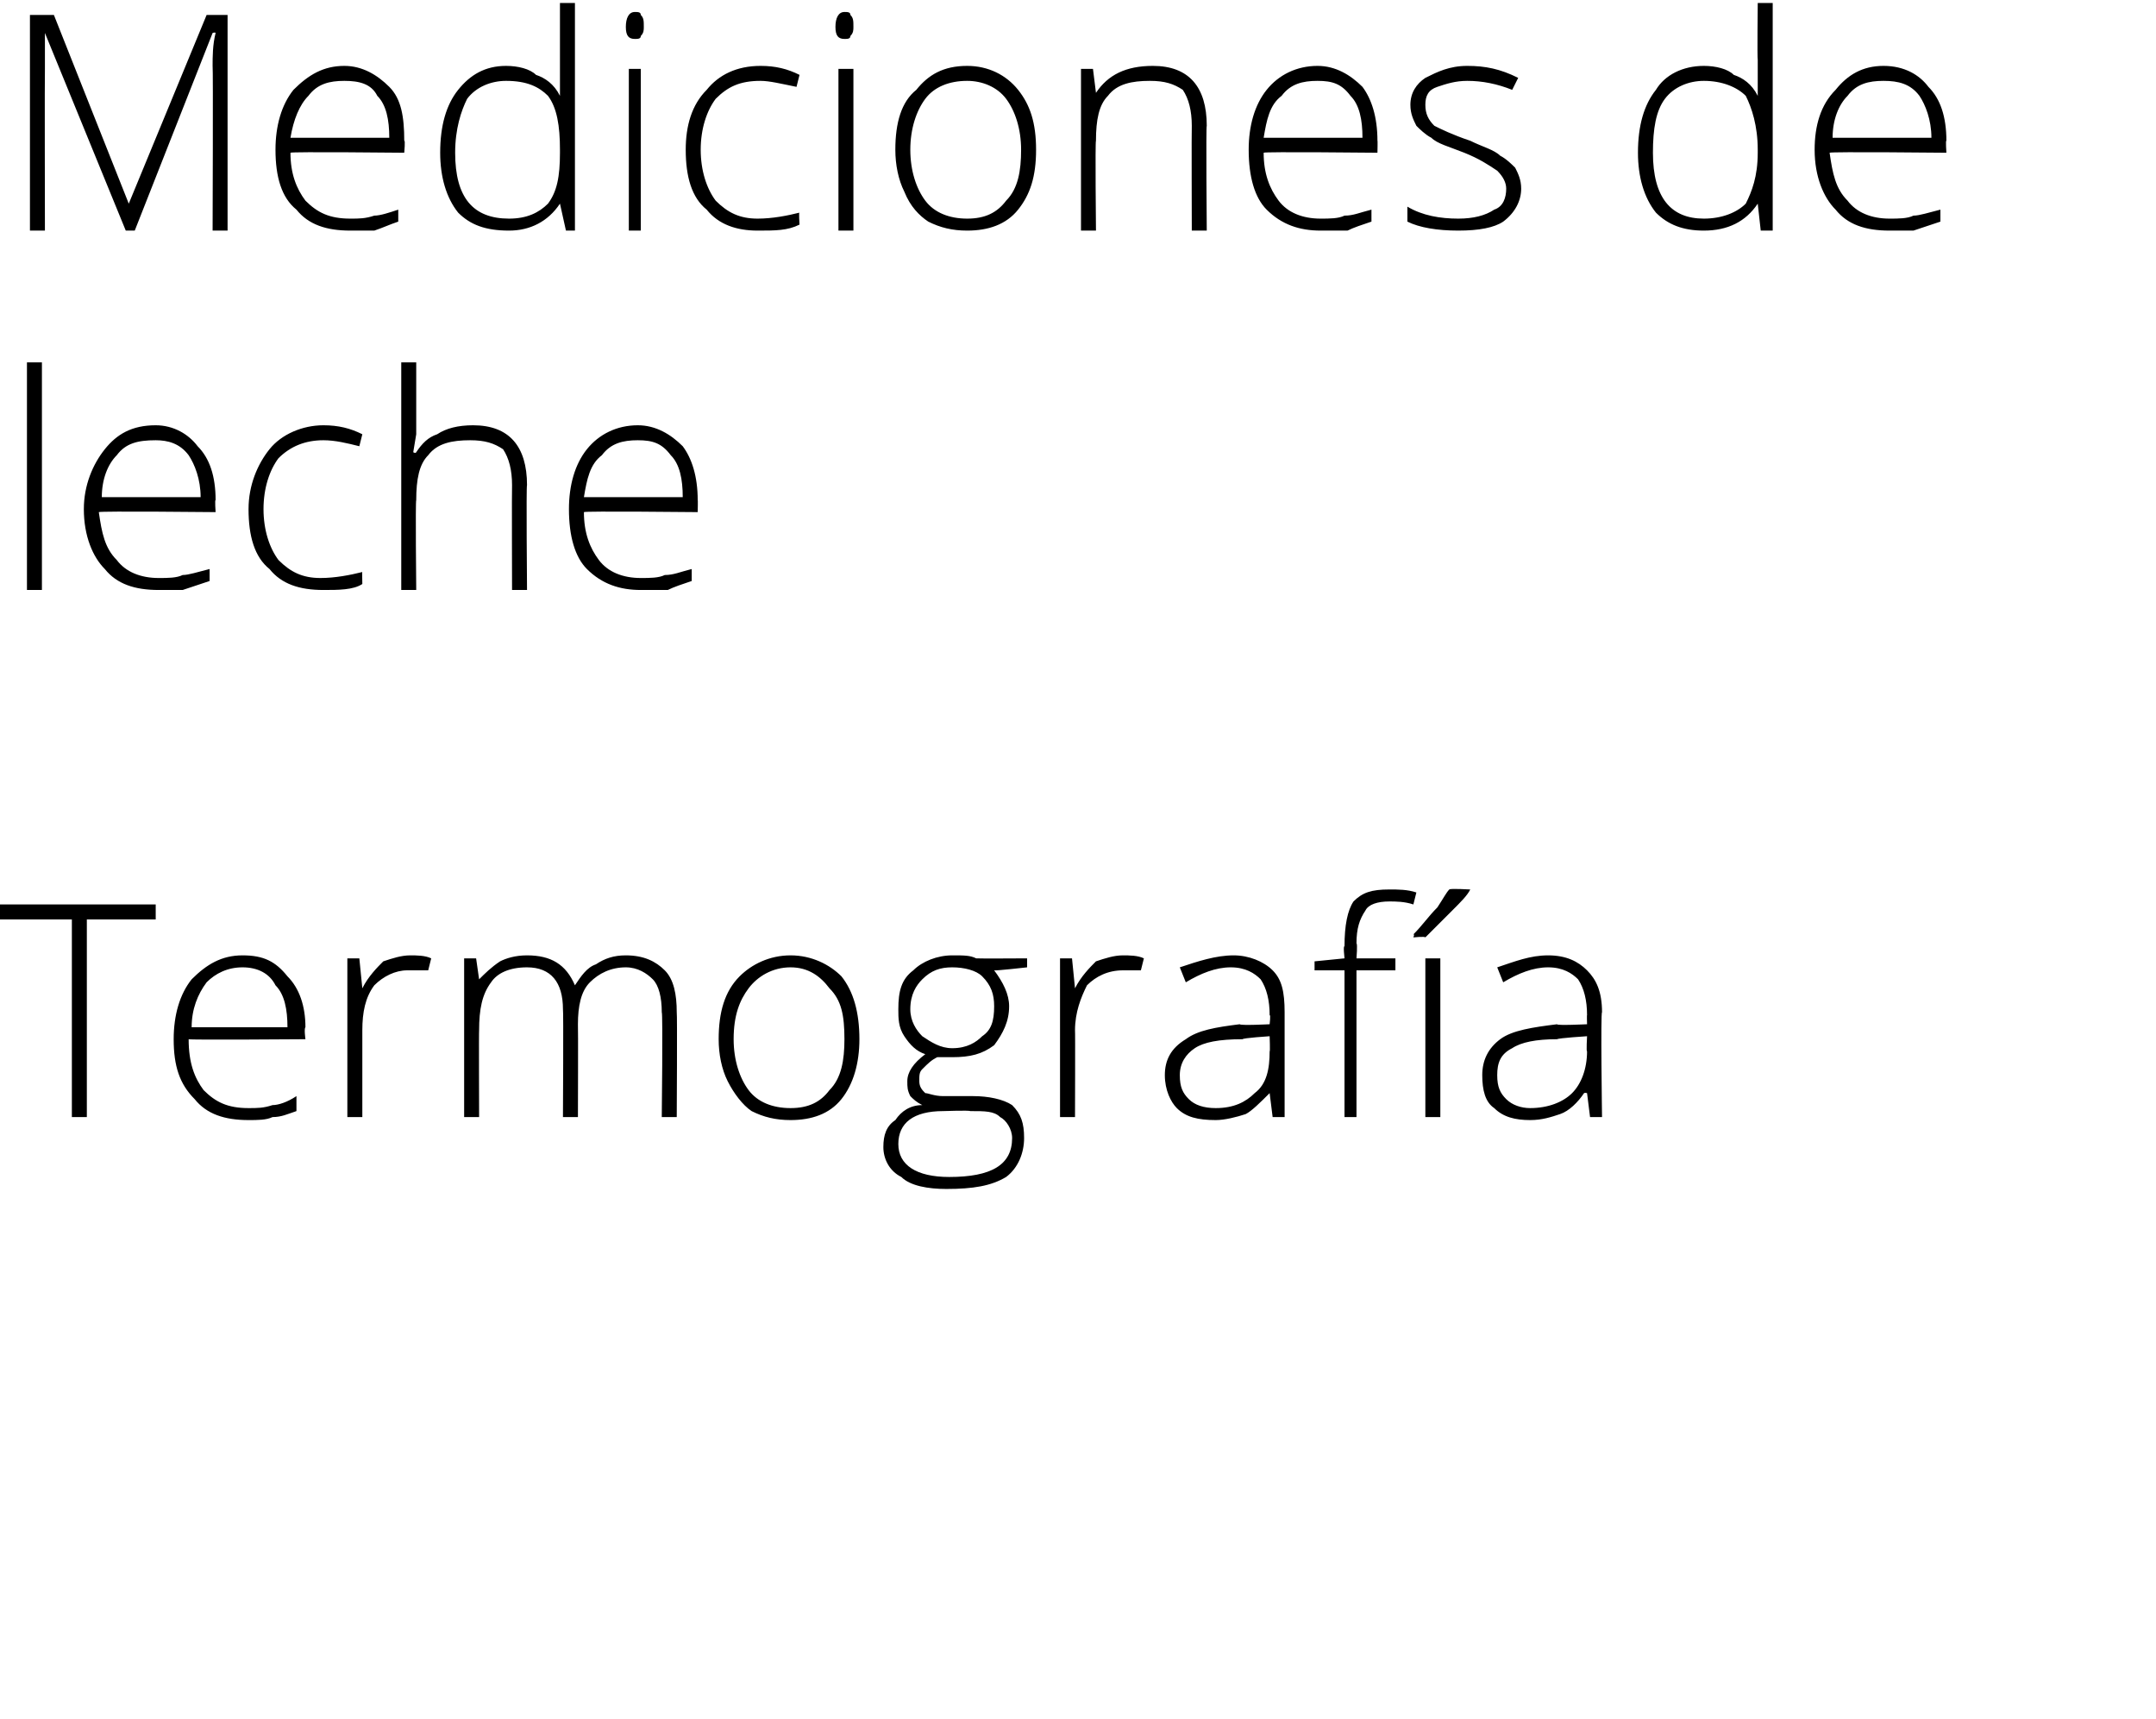 <?xml version="1.0" standalone="no"?><!DOCTYPE svg PUBLIC "-//W3C//DTD SVG 1.1//EN" "http://www.w3.org/Graphics/SVG/1.1/DTD/svg11.dtd"><svg xmlns="http://www.w3.org/2000/svg" version="1.1" width="72px" height="57.4px" viewBox="0 0 72 57.4">  <desc>Mediciones de leche Termograf a</desc>  <defs/>  <g id="Polygon137523">    <path d="M 2.9 37.3 L 2.4 37.3 L 2.4 30.7 L 0 30.7 L 0 30.2 L 5.2 30.2 L 5.2 30.7 L 2.9 30.7 L 2.9 37.3 Z M 8.3 37.4 C 7.5 37.4 6.9 37.2 6.5 36.7 C 6 36.2 5.8 35.6 5.8 34.7 C 5.8 33.9 6 33.2 6.4 32.7 C 6.9 32.2 7.4 31.9 8.1 31.9 C 8.8 31.9 9.2 32.1 9.6 32.6 C 10 33 10.2 33.6 10.2 34.3 C 10.15 34.34 10.2 34.7 10.2 34.7 C 10.2 34.7 6.33 34.73 6.3 34.7 C 6.3 35.5 6.5 36 6.8 36.4 C 7.2 36.8 7.6 37 8.3 37 C 8.6 37 8.8 37 9.1 36.9 C 9.3 36.9 9.6 36.8 9.9 36.6 C 9.9 36.6 9.9 37.1 9.9 37.1 C 9.6 37.2 9.4 37.3 9.1 37.3 C 8.9 37.4 8.6 37.4 8.3 37.4 Z M 8.1 32.3 C 7.6 32.3 7.2 32.5 6.9 32.8 C 6.6 33.2 6.4 33.7 6.4 34.3 C 6.4 34.3 9.6 34.3 9.6 34.3 C 9.6 33.7 9.5 33.2 9.2 32.9 C 9 32.5 8.6 32.3 8.1 32.3 Z M 13.7 31.9 C 13.9 31.9 14.2 31.9 14.4 32 C 14.4 32 14.3 32.4 14.3 32.4 C 14.1 32.4 13.9 32.4 13.6 32.4 C 13.2 32.4 12.8 32.6 12.5 32.9 C 12.2 33.3 12.1 33.8 12.1 34.4 C 12.1 34.39 12.1 37.3 12.1 37.3 L 11.6 37.3 L 11.6 32 L 12 32 L 12.1 33 C 12.1 33 12.11 32.97 12.1 33 C 12.3 32.6 12.6 32.3 12.8 32.1 C 13.1 32 13.4 31.9 13.7 31.9 Z M 22.1 37.3 C 22.1 37.3 22.14 33.84 22.1 33.8 C 22.1 33.3 22 32.9 21.8 32.7 C 21.6 32.5 21.3 32.3 20.9 32.3 C 20.4 32.3 20 32.5 19.7 32.8 C 19.4 33.1 19.3 33.6 19.3 34.2 C 19.31 34.21 19.3 37.3 19.3 37.3 L 18.8 37.3 C 18.8 37.3 18.82 33.69 18.8 33.7 C 18.8 32.8 18.4 32.3 17.6 32.3 C 17 32.3 16.6 32.5 16.4 32.8 C 16.1 33.2 16 33.7 16 34.4 C 15.99 34.39 16 37.3 16 37.3 L 15.5 37.3 L 15.5 32 L 15.9 32 L 16 32.7 C 16 32.7 16.04 32.74 16 32.7 C 16.2 32.5 16.4 32.3 16.7 32.1 C 16.9 32 17.2 31.9 17.6 31.9 C 18.4 31.9 18.9 32.2 19.2 32.9 C 19.2 32.9 19.2 32.9 19.2 32.9 C 19.4 32.6 19.6 32.3 19.9 32.2 C 20.2 32 20.5 31.9 20.9 31.9 C 21.5 31.9 21.9 32.1 22.2 32.4 C 22.5 32.7 22.6 33.2 22.6 33.8 C 22.62 33.85 22.6 37.3 22.6 37.3 L 22.1 37.3 Z M 28.7 34.7 C 28.7 35.5 28.5 36.2 28.1 36.7 C 27.7 37.2 27.1 37.4 26.4 37.4 C 25.9 37.4 25.5 37.3 25.1 37.1 C 24.8 36.9 24.5 36.5 24.3 36.1 C 24.1 35.7 24 35.2 24 34.7 C 24 33.8 24.2 33.1 24.7 32.6 C 25.1 32.2 25.7 31.9 26.4 31.9 C 27.1 31.9 27.7 32.2 28.1 32.6 C 28.5 33.1 28.7 33.8 28.7 34.7 Z M 24.5 34.7 C 24.5 35.4 24.7 36 25 36.4 C 25.3 36.8 25.8 37 26.4 37 C 27 37 27.4 36.8 27.7 36.4 C 28.1 36 28.2 35.4 28.2 34.7 C 28.2 33.9 28.1 33.4 27.7 33 C 27.4 32.6 27 32.3 26.4 32.3 C 25.8 32.3 25.3 32.6 25 33 C 24.7 33.4 24.5 33.9 24.5 34.7 Z M 34.3 32 L 34.3 32.3 C 34.3 32.3 33.24 32.42 33.2 32.4 C 33.5 32.8 33.7 33.2 33.7 33.6 C 33.7 34.1 33.5 34.5 33.2 34.9 C 32.8 35.2 32.4 35.3 31.8 35.3 C 31.6 35.3 31.4 35.3 31.3 35.3 C 31.1 35.4 31 35.5 30.8 35.7 C 30.7 35.8 30.7 35.9 30.7 36.1 C 30.7 36.3 30.8 36.4 30.9 36.5 C 31 36.5 31.2 36.6 31.5 36.6 C 31.5 36.6 32.5 36.6 32.5 36.6 C 33 36.6 33.5 36.7 33.8 36.9 C 34.1 37.2 34.2 37.5 34.2 38 C 34.2 38.5 34 39 33.6 39.3 C 33.1 39.6 32.5 39.7 31.6 39.7 C 31 39.7 30.4 39.6 30.1 39.3 C 29.7 39.1 29.5 38.7 29.5 38.3 C 29.5 37.9 29.6 37.6 29.9 37.4 C 30.1 37.1 30.4 36.9 30.8 36.9 C 30.6 36.8 30.5 36.7 30.4 36.6 C 30.3 36.4 30.3 36.3 30.3 36.1 C 30.3 35.8 30.5 35.5 30.9 35.2 C 30.6 35.1 30.4 34.9 30.2 34.6 C 30 34.3 30 34 30 33.7 C 30 33.1 30.1 32.7 30.5 32.4 C 30.8 32.1 31.3 31.9 31.8 31.9 C 32.2 31.9 32.4 31.9 32.6 32 C 32.64 32.01 34.3 32 34.3 32 Z M 31.5 37.1 C 30.5 37.1 30 37.5 30 38.2 C 30 38.9 30.6 39.3 31.7 39.3 C 33.1 39.3 33.8 38.9 33.8 38 C 33.8 37.7 33.6 37.4 33.4 37.3 C 33.2 37.1 32.9 37.1 32.4 37.1 C 32.37 37.07 31.5 37.1 31.5 37.1 C 31.5 37.1 31.5 37.07 31.5 37.1 Z M 30.4 33.7 C 30.4 34.1 30.6 34.4 30.8 34.6 C 31.1 34.8 31.4 35 31.8 35 C 32.3 35 32.6 34.8 32.8 34.6 C 33.1 34.4 33.2 34.1 33.2 33.6 C 33.2 33.2 33.1 32.9 32.8 32.6 C 32.6 32.4 32.2 32.3 31.8 32.3 C 31.4 32.3 31.1 32.4 30.8 32.7 C 30.6 32.9 30.4 33.2 30.4 33.7 Z M 37.5 31.9 C 37.7 31.9 38 31.9 38.2 32 C 38.2 32 38.1 32.4 38.1 32.4 C 37.9 32.4 37.7 32.4 37.5 32.4 C 37 32.4 36.6 32.6 36.3 32.9 C 36.1 33.3 35.9 33.8 35.9 34.4 C 35.91 34.39 35.9 37.3 35.9 37.3 L 35.4 37.3 L 35.4 32 L 35.8 32 L 35.9 33 C 35.9 33 35.92 32.97 35.9 33 C 36.1 32.6 36.4 32.3 36.6 32.1 C 36.9 32 37.2 31.9 37.5 31.9 Z M 42.5 37.3 L 42.4 36.5 C 42.4 36.5 42.38 36.48 42.4 36.5 C 42.1 36.8 41.8 37.1 41.6 37.2 C 41.3 37.3 40.9 37.4 40.6 37.4 C 40 37.4 39.6 37.3 39.3 37 C 39.1 36.8 38.9 36.4 38.9 35.9 C 38.9 35.4 39.1 35 39.6 34.7 C 40 34.4 40.6 34.3 41.4 34.2 C 41.43 34.25 42.4 34.2 42.4 34.2 C 42.4 34.2 42.44 33.87 42.4 33.9 C 42.4 33.4 42.3 33 42.1 32.7 C 41.9 32.5 41.6 32.3 41.1 32.3 C 40.6 32.3 40.1 32.5 39.6 32.8 C 39.6 32.8 39.4 32.3 39.4 32.3 C 40 32.1 40.6 31.9 41.2 31.9 C 41.7 31.9 42.2 32.1 42.5 32.4 C 42.8 32.7 42.9 33.1 42.9 33.8 C 42.9 33.79 42.9 37.3 42.9 37.3 L 42.5 37.3 Z M 40.6 37 C 41.2 37 41.6 36.8 41.9 36.5 C 42.3 36.2 42.4 35.7 42.4 35.1 C 42.42 35.14 42.4 34.6 42.4 34.6 C 42.4 34.6 41.49 34.66 41.5 34.7 C 40.7 34.7 40.2 34.8 39.9 35 C 39.6 35.2 39.4 35.5 39.4 35.9 C 39.4 36.3 39.5 36.5 39.7 36.7 C 39.9 36.9 40.2 37 40.6 37 Z M 46.6 32.4 L 45.3 32.4 L 45.3 37.3 L 44.9 37.3 L 44.9 32.4 L 43.9 32.4 L 43.9 32.1 L 44.9 32 C 44.9 32 44.85 31.56 44.9 31.6 C 44.9 30.9 45 30.4 45.2 30.1 C 45.5 29.8 45.8 29.7 46.4 29.7 C 46.7 29.7 47 29.7 47.3 29.8 C 47.3 29.8 47.2 30.2 47.2 30.2 C 46.9 30.1 46.6 30.1 46.4 30.1 C 46 30.1 45.7 30.2 45.6 30.4 C 45.4 30.7 45.3 31 45.3 31.5 C 45.34 31.52 45.3 32 45.3 32 L 46.6 32 L 46.6 32.4 Z M 48.1 37.3 L 47.6 37.3 L 47.6 32 L 48.1 32 L 48.1 37.3 Z M 47.2 31.2 C 47.5 30.9 47.7 30.6 48 30.3 C 48.2 30 48.3 29.8 48.4 29.7 C 48.43 29.66 49.1 29.7 49.1 29.7 C 49.1 29.7 49.12 29.74 49.1 29.7 C 49 29.9 48.8 30.1 48.5 30.4 C 48.2 30.7 47.9 31 47.6 31.3 C 47.59 31.26 47.2 31.3 47.2 31.3 C 47.2 31.3 47.25 31.18 47.2 31.2 Z M 53.1 37.3 L 53 36.5 C 53 36.5 52.93 36.48 52.9 36.5 C 52.7 36.8 52.4 37.1 52.1 37.2 C 51.8 37.3 51.5 37.4 51.1 37.4 C 50.6 37.4 50.2 37.3 49.9 37 C 49.6 36.8 49.5 36.4 49.5 35.9 C 49.5 35.4 49.7 35 50.1 34.7 C 50.5 34.4 51.2 34.3 52 34.2 C 51.98 34.25 53 34.2 53 34.2 C 53 34.2 52.99 33.87 53 33.9 C 53 33.4 52.9 33 52.7 32.7 C 52.5 32.5 52.2 32.3 51.7 32.3 C 51.2 32.3 50.7 32.5 50.2 32.8 C 50.2 32.8 50 32.3 50 32.3 C 50.6 32.1 51.1 31.9 51.7 31.9 C 52.3 31.9 52.7 32.1 53 32.4 C 53.3 32.7 53.5 33.1 53.5 33.8 C 53.45 33.79 53.5 37.3 53.5 37.3 L 53.1 37.3 Z M 51.1 37 C 51.7 37 52.2 36.8 52.5 36.5 C 52.8 36.2 53 35.7 53 35.1 C 52.97 35.14 53 34.6 53 34.6 C 53 34.6 52.05 34.66 52 34.7 C 51.3 34.7 50.8 34.8 50.5 35 C 50.1 35.2 50 35.5 50 35.9 C 50 36.3 50.1 36.5 50.3 36.7 C 50.5 36.9 50.8 37 51.1 37 Z " stroke="none" fill="#000"/>  </g>  <g id="Polygon137522">    <path d="M 1.4 19.7 L 0.9 19.7 L 0.9 12.1 L 1.4 12.1 L 1.4 19.7 Z M 5.3 19.7 C 4.5 19.7 3.9 19.5 3.5 19 C 3.1 18.6 2.8 17.9 2.8 17 C 2.8 16.2 3.1 15.5 3.5 15 C 3.9 14.5 4.4 14.2 5.2 14.2 C 5.8 14.2 6.3 14.5 6.6 14.9 C 7 15.3 7.2 15.9 7.2 16.7 C 7.17 16.67 7.2 17.1 7.2 17.1 C 7.2 17.1 3.35 17.06 3.3 17.1 C 3.4 17.8 3.5 18.3 3.9 18.7 C 4.2 19.1 4.7 19.3 5.3 19.3 C 5.6 19.3 5.9 19.3 6.1 19.2 C 6.3 19.2 6.6 19.1 7 19 C 7 19 7 19.4 7 19.4 C 6.7 19.5 6.4 19.6 6.1 19.7 C 5.9 19.7 5.6 19.7 5.3 19.7 Z M 5.2 14.7 C 4.6 14.7 4.2 14.8 3.9 15.2 C 3.6 15.5 3.4 16 3.4 16.6 C 3.4 16.6 6.7 16.6 6.7 16.6 C 6.7 16 6.5 15.5 6.3 15.2 C 6 14.8 5.6 14.7 5.2 14.7 Z M 12.1 19.5 C 11.8 19.7 11.3 19.7 10.8 19.7 C 10 19.7 9.4 19.5 9 19 C 8.5 18.6 8.3 17.9 8.3 17 C 8.3 16.2 8.6 15.5 9 15 C 9.4 14.5 10.1 14.2 10.8 14.2 C 11.3 14.2 11.7 14.3 12.1 14.5 C 12.1 14.5 12 14.9 12 14.9 C 11.6 14.8 11.2 14.7 10.8 14.7 C 10.2 14.7 9.7 14.9 9.3 15.3 C 9 15.7 8.8 16.3 8.8 17 C 8.8 17.7 9 18.3 9.3 18.7 C 9.7 19.1 10.1 19.3 10.7 19.3 C 11.2 19.3 11.7 19.2 12.1 19.1 C 12.09 19.05 12.1 19.5 12.1 19.5 C 12.1 19.5 12.09 19.5 12.1 19.5 Z M 17.1 19.7 C 17.1 19.7 17.09 16.21 17.1 16.2 C 17.1 15.7 17 15.3 16.8 15 C 16.5 14.8 16.2 14.7 15.7 14.7 C 15.1 14.7 14.6 14.8 14.3 15.2 C 14 15.5 13.9 16 13.9 16.7 C 13.87 16.72 13.9 19.7 13.9 19.7 L 13.4 19.7 L 13.4 12.1 L 13.9 12.1 L 13.9 14.5 L 13.8 15.1 C 13.8 15.1 13.88 15.15 13.9 15.1 C 14.1 14.8 14.3 14.6 14.6 14.5 C 14.9 14.3 15.3 14.2 15.8 14.2 C 17 14.2 17.6 14.9 17.6 16.2 C 17.57 16.18 17.6 19.7 17.6 19.7 L 17.1 19.7 Z M 21.4 19.7 C 20.7 19.7 20.1 19.5 19.6 19 C 19.2 18.6 19 17.9 19 17 C 19 16.2 19.2 15.5 19.6 15 C 20 14.5 20.6 14.2 21.3 14.2 C 21.9 14.2 22.4 14.5 22.8 14.9 C 23.1 15.3 23.3 15.9 23.3 16.7 C 23.31 16.67 23.3 17.1 23.3 17.1 C 23.3 17.1 19.49 17.06 19.5 17.1 C 19.5 17.8 19.7 18.3 20 18.7 C 20.3 19.1 20.8 19.3 21.4 19.3 C 21.7 19.3 22 19.3 22.2 19.2 C 22.5 19.2 22.7 19.1 23.1 19 C 23.1 19 23.1 19.4 23.1 19.4 C 22.8 19.5 22.5 19.6 22.3 19.7 C 22 19.7 21.7 19.7 21.4 19.7 Z M 21.3 14.7 C 20.8 14.7 20.4 14.8 20.1 15.2 C 19.7 15.5 19.6 16 19.5 16.6 C 19.5 16.6 22.8 16.6 22.8 16.6 C 22.8 16 22.7 15.5 22.4 15.2 C 22.1 14.8 21.8 14.7 21.3 14.7 Z " stroke="none" fill="#000"/>  </g>  <g id="Polygon137521">    <path d="M 4.2 7.7 L 1.5 1.1 C 1.5 1.1 1.45 1.06 1.5 1.1 C 1.5 1.5 1.5 1.9 1.5 2.3 C 1.49 2.3 1.5 7.7 1.5 7.7 L 1 7.7 L 1 0.5 L 1.8 0.5 L 4.3 6.8 L 4.3 6.8 L 6.9 0.5 L 7.6 0.5 L 7.6 7.7 L 7.1 7.7 C 7.1 7.7 7.12 2.24 7.1 2.2 C 7.1 1.9 7.1 1.5 7.2 1.1 C 7.18 1.07 7.1 1.1 7.1 1.1 L 4.5 7.7 L 4.2 7.7 Z M 11.7 7.7 C 10.9 7.7 10.3 7.5 9.9 7 C 9.4 6.6 9.2 5.9 9.2 5 C 9.2 4.2 9.4 3.5 9.8 3 C 10.3 2.5 10.8 2.2 11.5 2.2 C 12.1 2.2 12.6 2.5 13 2.9 C 13.4 3.3 13.5 3.9 13.5 4.7 C 13.54 4.67 13.5 5.1 13.5 5.1 C 13.5 5.1 9.72 5.06 9.7 5.1 C 9.7 5.8 9.9 6.3 10.2 6.7 C 10.6 7.1 11 7.3 11.7 7.3 C 12 7.3 12.2 7.3 12.5 7.2 C 12.7 7.2 13 7.1 13.3 7 C 13.3 7 13.3 7.4 13.3 7.4 C 13 7.5 12.8 7.6 12.5 7.7 C 12.2 7.7 12 7.7 11.7 7.7 Z M 11.5 2.7 C 11 2.7 10.6 2.8 10.3 3.2 C 10 3.5 9.8 4 9.7 4.6 C 9.7 4.6 13 4.6 13 4.6 C 13 4 12.9 3.5 12.6 3.2 C 12.4 2.8 12 2.7 11.5 2.7 Z M 16.9 2.2 C 17.3 2.2 17.7 2.3 17.9 2.5 C 18.2 2.6 18.5 2.8 18.7 3.2 C 18.7 3.2 18.7 3.2 18.7 3.2 C 18.7 2.8 18.7 2.4 18.7 2 C 18.7 1.96 18.7 0.1 18.7 0.1 L 19.2 0.1 L 19.2 7.7 L 18.9 7.7 L 18.7 6.8 C 18.7 6.8 18.7 6.84 18.7 6.8 C 18.3 7.4 17.7 7.7 17 7.7 C 16.2 7.7 15.7 7.5 15.3 7.1 C 14.9 6.6 14.7 5.9 14.7 5.1 C 14.7 4.2 14.9 3.5 15.3 3 C 15.7 2.5 16.2 2.2 16.9 2.2 Z M 16.9 2.7 C 16.4 2.7 15.9 2.9 15.6 3.3 C 15.4 3.7 15.2 4.3 15.2 5.1 C 15.2 6.6 15.8 7.3 17 7.3 C 17.6 7.3 18 7.1 18.3 6.8 C 18.6 6.4 18.7 5.9 18.7 5.1 C 18.7 5.1 18.7 5 18.7 5 C 18.7 4.2 18.6 3.6 18.3 3.2 C 18 2.9 17.6 2.7 16.9 2.7 Z M 21.4 7.7 L 21 7.7 L 21 2.3 L 21.4 2.3 L 21.4 7.7 Z M 21.2 1.3 C 21 1.3 20.9 1.2 20.9 0.9 C 20.9 0.6 21 0.4 21.2 0.4 C 21.3 0.4 21.4 0.4 21.4 0.5 C 21.5 0.6 21.5 0.7 21.5 0.9 C 21.5 1 21.5 1.1 21.4 1.2 C 21.4 1.3 21.3 1.3 21.2 1.3 C 21.2 1.3 21.2 1.3 21.2 1.3 Z M 26.7 7.5 C 26.3 7.7 25.9 7.7 25.3 7.7 C 24.6 7.7 24 7.5 23.6 7 C 23.1 6.6 22.9 5.9 22.9 5 C 22.9 4.2 23.1 3.5 23.6 3 C 24 2.5 24.6 2.2 25.4 2.2 C 25.9 2.2 26.3 2.3 26.7 2.5 C 26.7 2.5 26.6 2.9 26.6 2.9 C 26.1 2.8 25.7 2.7 25.4 2.7 C 24.7 2.7 24.3 2.9 23.9 3.3 C 23.6 3.7 23.4 4.3 23.4 5 C 23.4 5.7 23.6 6.3 23.9 6.7 C 24.3 7.1 24.7 7.3 25.3 7.3 C 25.8 7.3 26.3 7.2 26.7 7.1 C 26.67 7.05 26.7 7.5 26.7 7.5 C 26.7 7.5 26.67 7.5 26.7 7.5 Z M 28.5 7.7 L 28 7.7 L 28 2.3 L 28.5 2.3 L 28.5 7.7 Z M 28.2 1.3 C 28 1.3 27.9 1.2 27.9 0.9 C 27.9 0.6 28 0.4 28.2 0.4 C 28.3 0.4 28.4 0.4 28.4 0.5 C 28.5 0.6 28.5 0.7 28.5 0.9 C 28.5 1 28.5 1.1 28.4 1.2 C 28.4 1.3 28.3 1.3 28.2 1.3 C 28.2 1.3 28.2 1.3 28.2 1.3 Z M 34.6 5 C 34.6 5.9 34.4 6.5 34 7 C 33.6 7.5 33 7.7 32.3 7.7 C 31.8 7.7 31.4 7.6 31 7.4 C 30.7 7.2 30.4 6.9 30.2 6.4 C 30 6 29.9 5.5 29.9 5 C 29.9 4.1 30.1 3.4 30.6 3 C 31 2.5 31.5 2.2 32.3 2.2 C 33 2.2 33.6 2.5 34 3 C 34.4 3.5 34.6 4.1 34.6 5 Z M 30.4 5 C 30.4 5.7 30.6 6.3 30.9 6.7 C 31.2 7.1 31.7 7.3 32.3 7.3 C 32.9 7.3 33.3 7.1 33.6 6.7 C 34 6.3 34.1 5.7 34.1 5 C 34.1 4.3 33.9 3.7 33.6 3.3 C 33.3 2.9 32.8 2.7 32.3 2.7 C 31.7 2.7 31.2 2.9 30.9 3.3 C 30.6 3.7 30.4 4.3 30.4 5 Z M 39.8 7.7 C 39.8 7.7 39.79 4.21 39.8 4.2 C 39.8 3.7 39.7 3.3 39.5 3 C 39.2 2.8 38.9 2.7 38.4 2.7 C 37.8 2.7 37.3 2.8 37 3.2 C 36.7 3.5 36.6 4 36.6 4.7 C 36.57 4.72 36.6 7.7 36.6 7.7 L 36.1 7.7 L 36.1 2.3 L 36.5 2.3 L 36.6 3.1 C 36.6 3.1 36.62 3.07 36.6 3.1 C 37 2.5 37.6 2.2 38.5 2.2 C 39.7 2.2 40.3 2.9 40.3 4.2 C 40.27 4.18 40.3 7.7 40.3 7.7 L 39.8 7.7 Z M 44.1 7.7 C 43.4 7.7 42.8 7.5 42.3 7 C 41.9 6.6 41.7 5.9 41.7 5 C 41.7 4.2 41.9 3.5 42.3 3 C 42.7 2.5 43.3 2.2 44 2.2 C 44.6 2.2 45.1 2.5 45.5 2.9 C 45.8 3.3 46 3.9 46 4.7 C 46.01 4.67 46 5.1 46 5.1 C 46 5.1 42.19 5.06 42.2 5.1 C 42.2 5.8 42.4 6.3 42.7 6.7 C 43 7.1 43.5 7.3 44.1 7.3 C 44.4 7.3 44.7 7.3 44.9 7.2 C 45.2 7.2 45.4 7.1 45.8 7 C 45.8 7 45.8 7.4 45.8 7.4 C 45.5 7.5 45.2 7.6 45 7.7 C 44.7 7.7 44.4 7.7 44.1 7.7 Z M 44 2.7 C 43.5 2.7 43.1 2.8 42.8 3.2 C 42.4 3.5 42.3 4 42.2 4.6 C 42.2 4.6 45.5 4.6 45.5 4.6 C 45.5 4 45.4 3.5 45.1 3.2 C 44.8 2.8 44.5 2.7 44 2.7 Z M 50.8 6.3 C 50.8 6.7 50.6 7.1 50.2 7.4 C 49.9 7.6 49.4 7.7 48.7 7.7 C 48 7.7 47.4 7.6 47 7.4 C 47 7.4 47 6.9 47 6.9 C 47.5 7.2 48.1 7.3 48.7 7.3 C 49.2 7.3 49.6 7.2 49.9 7 C 50.2 6.9 50.3 6.6 50.3 6.3 C 50.3 6.1 50.2 5.9 50 5.7 C 49.7 5.5 49.4 5.3 48.9 5.1 C 48.4 4.9 48 4.8 47.8 4.6 C 47.6 4.5 47.4 4.3 47.3 4.2 C 47.2 4 47.1 3.8 47.1 3.5 C 47.1 3.1 47.3 2.8 47.6 2.6 C 48 2.4 48.4 2.2 49 2.2 C 49.6 2.2 50.1 2.3 50.7 2.6 C 50.7 2.6 50.5 3 50.5 3 C 50 2.8 49.5 2.7 49 2.7 C 48.6 2.7 48.3 2.8 48 2.9 C 47.7 3 47.6 3.2 47.6 3.5 C 47.6 3.8 47.7 4 47.9 4.2 C 48.1 4.3 48.5 4.5 49.1 4.7 C 49.5 4.9 49.9 5 50.1 5.2 C 50.3 5.3 50.5 5.5 50.6 5.6 C 50.7 5.8 50.8 6 50.8 6.3 Z M 56.9 2.2 C 57.3 2.2 57.7 2.3 57.9 2.5 C 58.2 2.6 58.5 2.8 58.7 3.2 C 58.7 3.2 58.7 3.2 58.7 3.2 C 58.7 2.8 58.7 2.4 58.7 2 C 58.68 1.96 58.7 0.1 58.7 0.1 L 59.2 0.1 L 59.2 7.7 L 58.8 7.7 L 58.7 6.8 C 58.7 6.8 58.68 6.84 58.7 6.8 C 58.3 7.4 57.7 7.7 56.9 7.7 C 56.2 7.7 55.7 7.5 55.3 7.1 C 54.9 6.6 54.7 5.9 54.7 5.1 C 54.7 4.2 54.9 3.5 55.3 3 C 55.6 2.5 56.2 2.2 56.9 2.2 Z M 56.9 2.7 C 56.4 2.7 55.9 2.9 55.6 3.3 C 55.3 3.7 55.2 4.3 55.2 5.1 C 55.2 6.6 55.8 7.3 56.9 7.3 C 57.5 7.3 58 7.1 58.3 6.8 C 58.5 6.4 58.7 5.9 58.7 5.1 C 58.7 5.1 58.7 5 58.7 5 C 58.7 4.2 58.5 3.6 58.3 3.2 C 58 2.9 57.5 2.7 56.9 2.7 Z M 63.1 7.7 C 62.3 7.7 61.7 7.5 61.3 7 C 60.9 6.6 60.6 5.9 60.6 5 C 60.6 4.2 60.8 3.5 61.3 3 C 61.7 2.5 62.2 2.2 62.9 2.2 C 63.6 2.2 64.1 2.5 64.4 2.9 C 64.8 3.3 65 3.9 65 4.7 C 64.97 4.67 65 5.1 65 5.1 C 65 5.1 61.14 5.06 61.1 5.1 C 61.2 5.8 61.3 6.3 61.7 6.7 C 62 7.1 62.5 7.3 63.1 7.3 C 63.4 7.3 63.7 7.3 63.9 7.2 C 64.1 7.2 64.4 7.1 64.8 7 C 64.8 7 64.8 7.4 64.8 7.4 C 64.5 7.5 64.2 7.6 63.9 7.7 C 63.7 7.7 63.4 7.7 63.1 7.7 Z M 62.9 2.7 C 62.4 2.7 62 2.8 61.7 3.2 C 61.4 3.5 61.2 4 61.2 4.6 C 61.2 4.6 64.5 4.6 64.5 4.6 C 64.5 4 64.3 3.5 64.1 3.2 C 63.8 2.8 63.4 2.7 62.9 2.7 Z " stroke="none" fill="#000"/>  </g></svg>